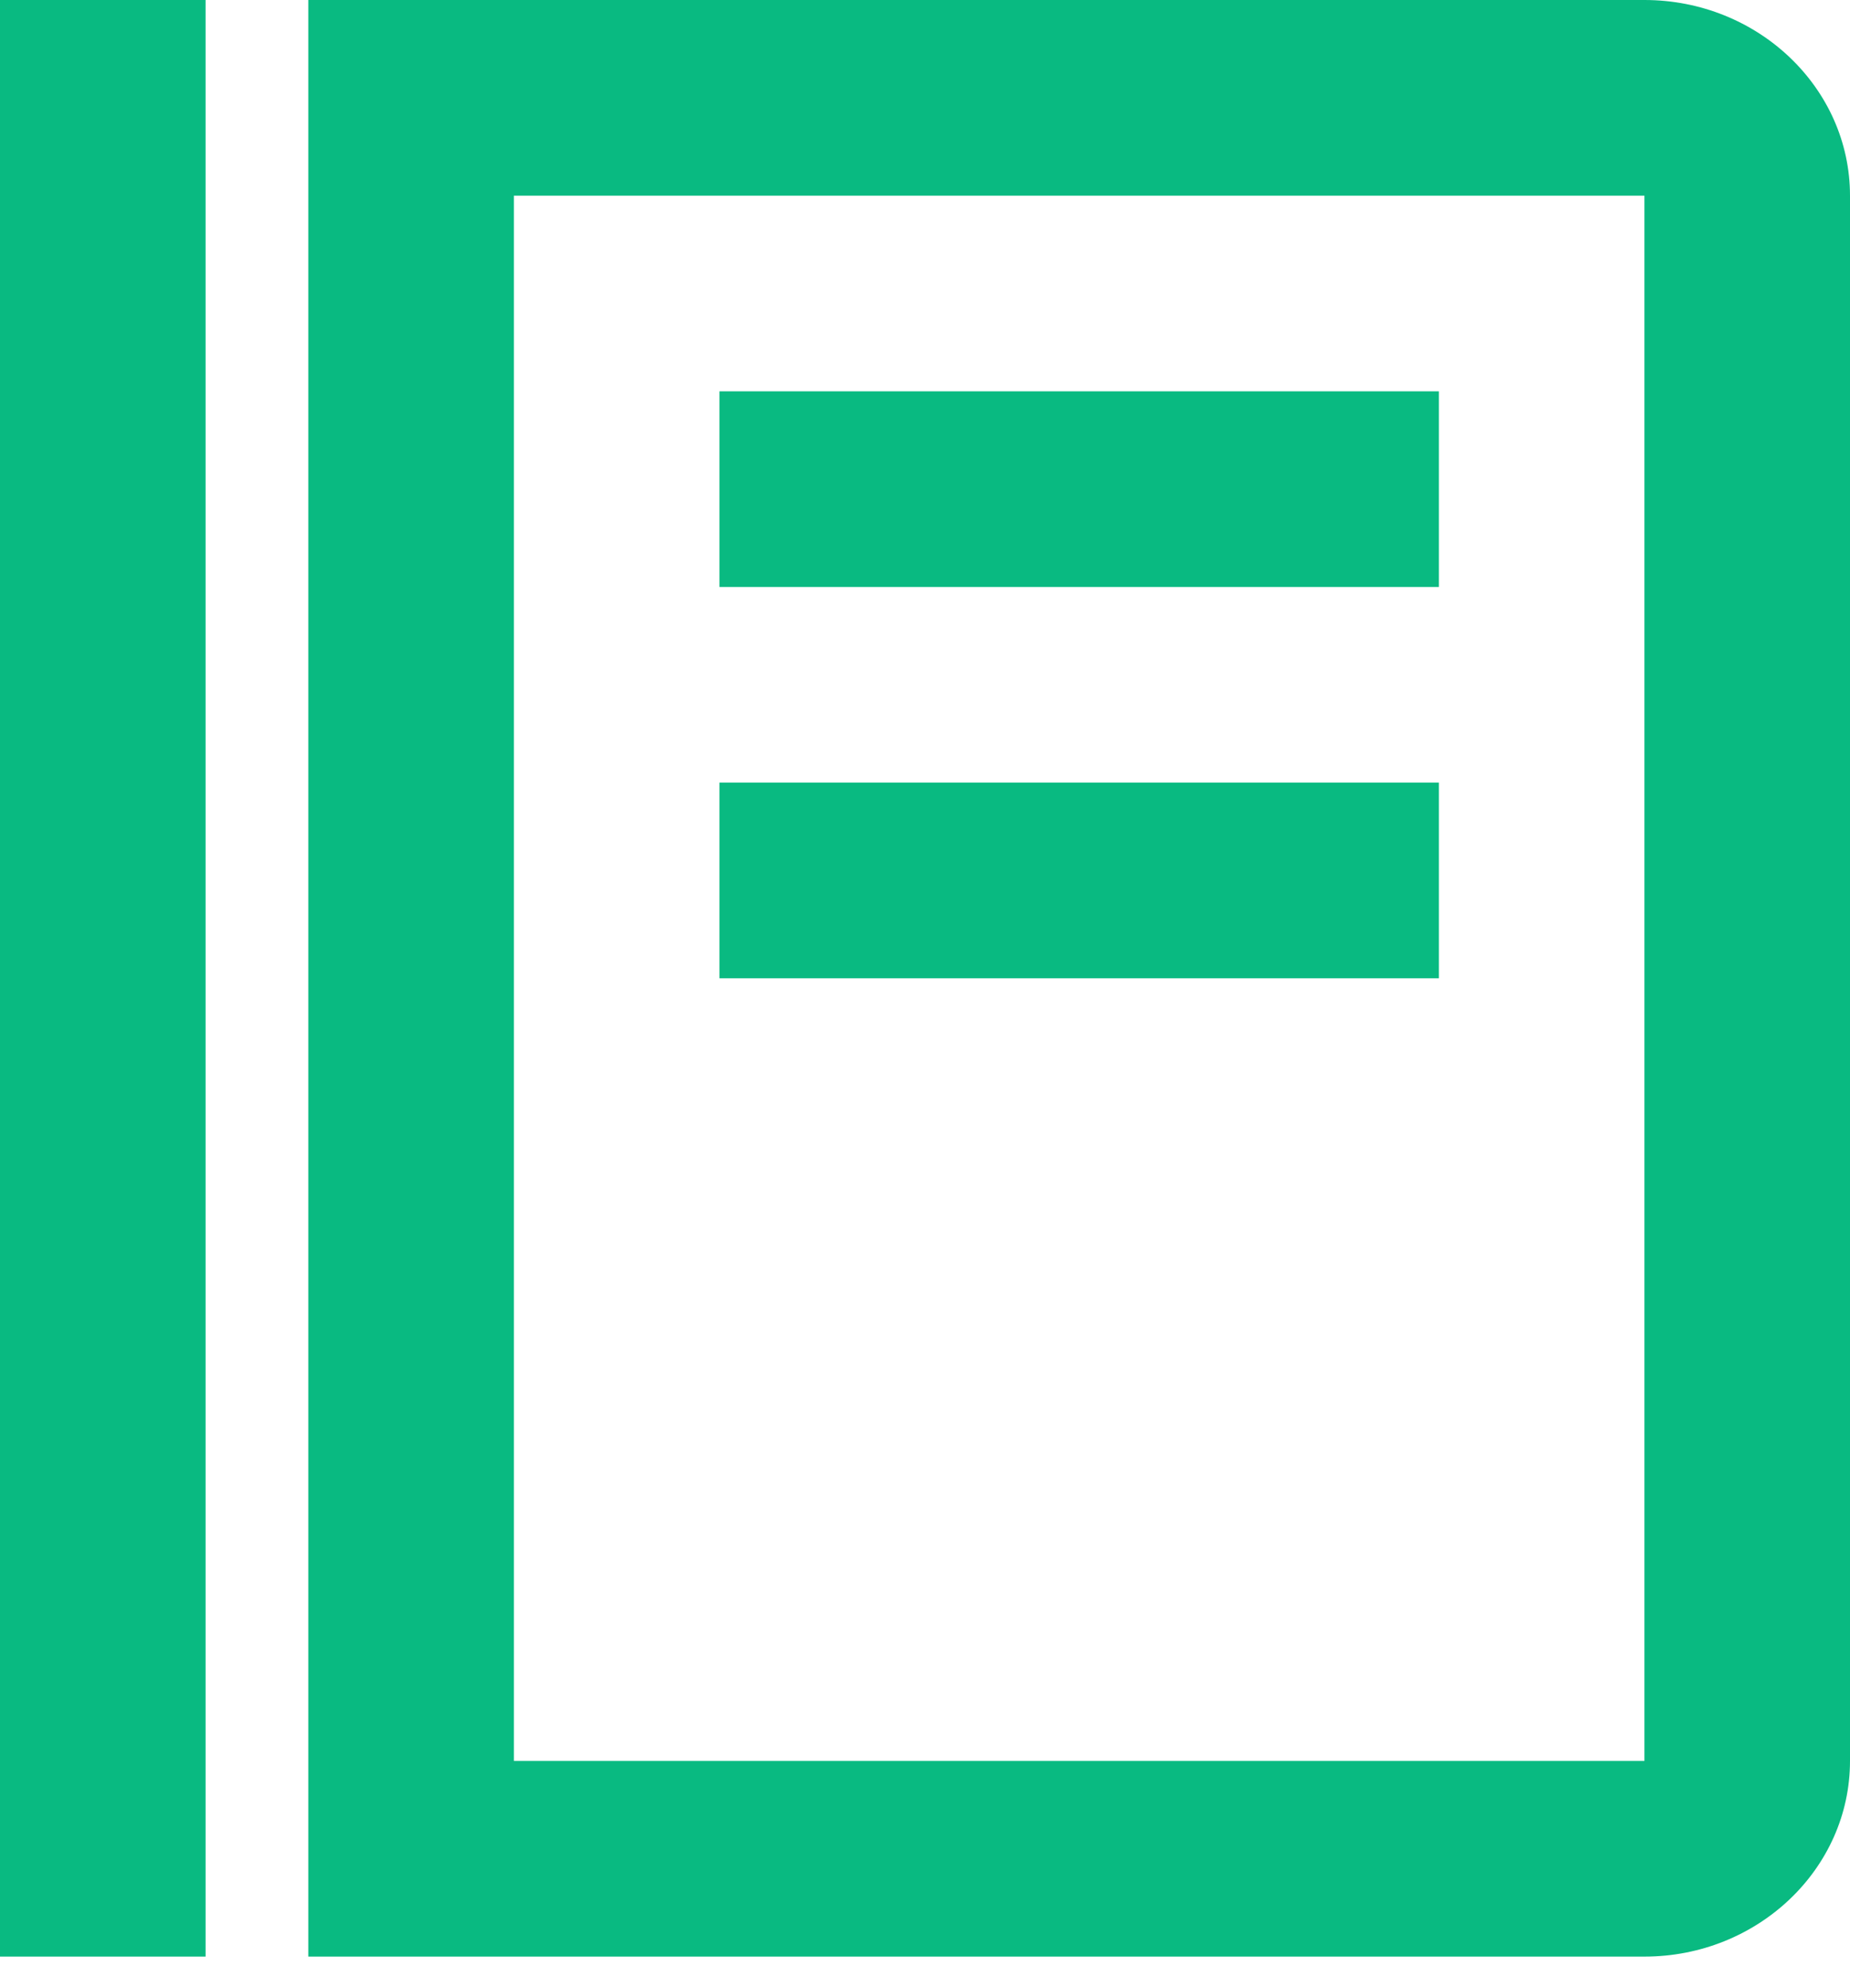 <?xml version="1.0" encoding="UTF-8"?> <svg xmlns="http://www.w3.org/2000/svg" width="27" height="29" viewBox="0 0 27 29" fill="none"><path d="M0 0H3V28.54H0V0ZM10.5 5.708H21V8.562H10.5V5.708ZM10.5 11.416H21V14.27H10.5V11.416Z" fill="#09BA81"></path><path d="M24 0H4.5V28.54H24C25.654 28.54 27 27.26 27 25.686V2.854C27 1.28 25.654 0 24 0ZM24 25.686H7.5V2.854H24V25.686Z" fill="#09BA81"></path></svg> 
